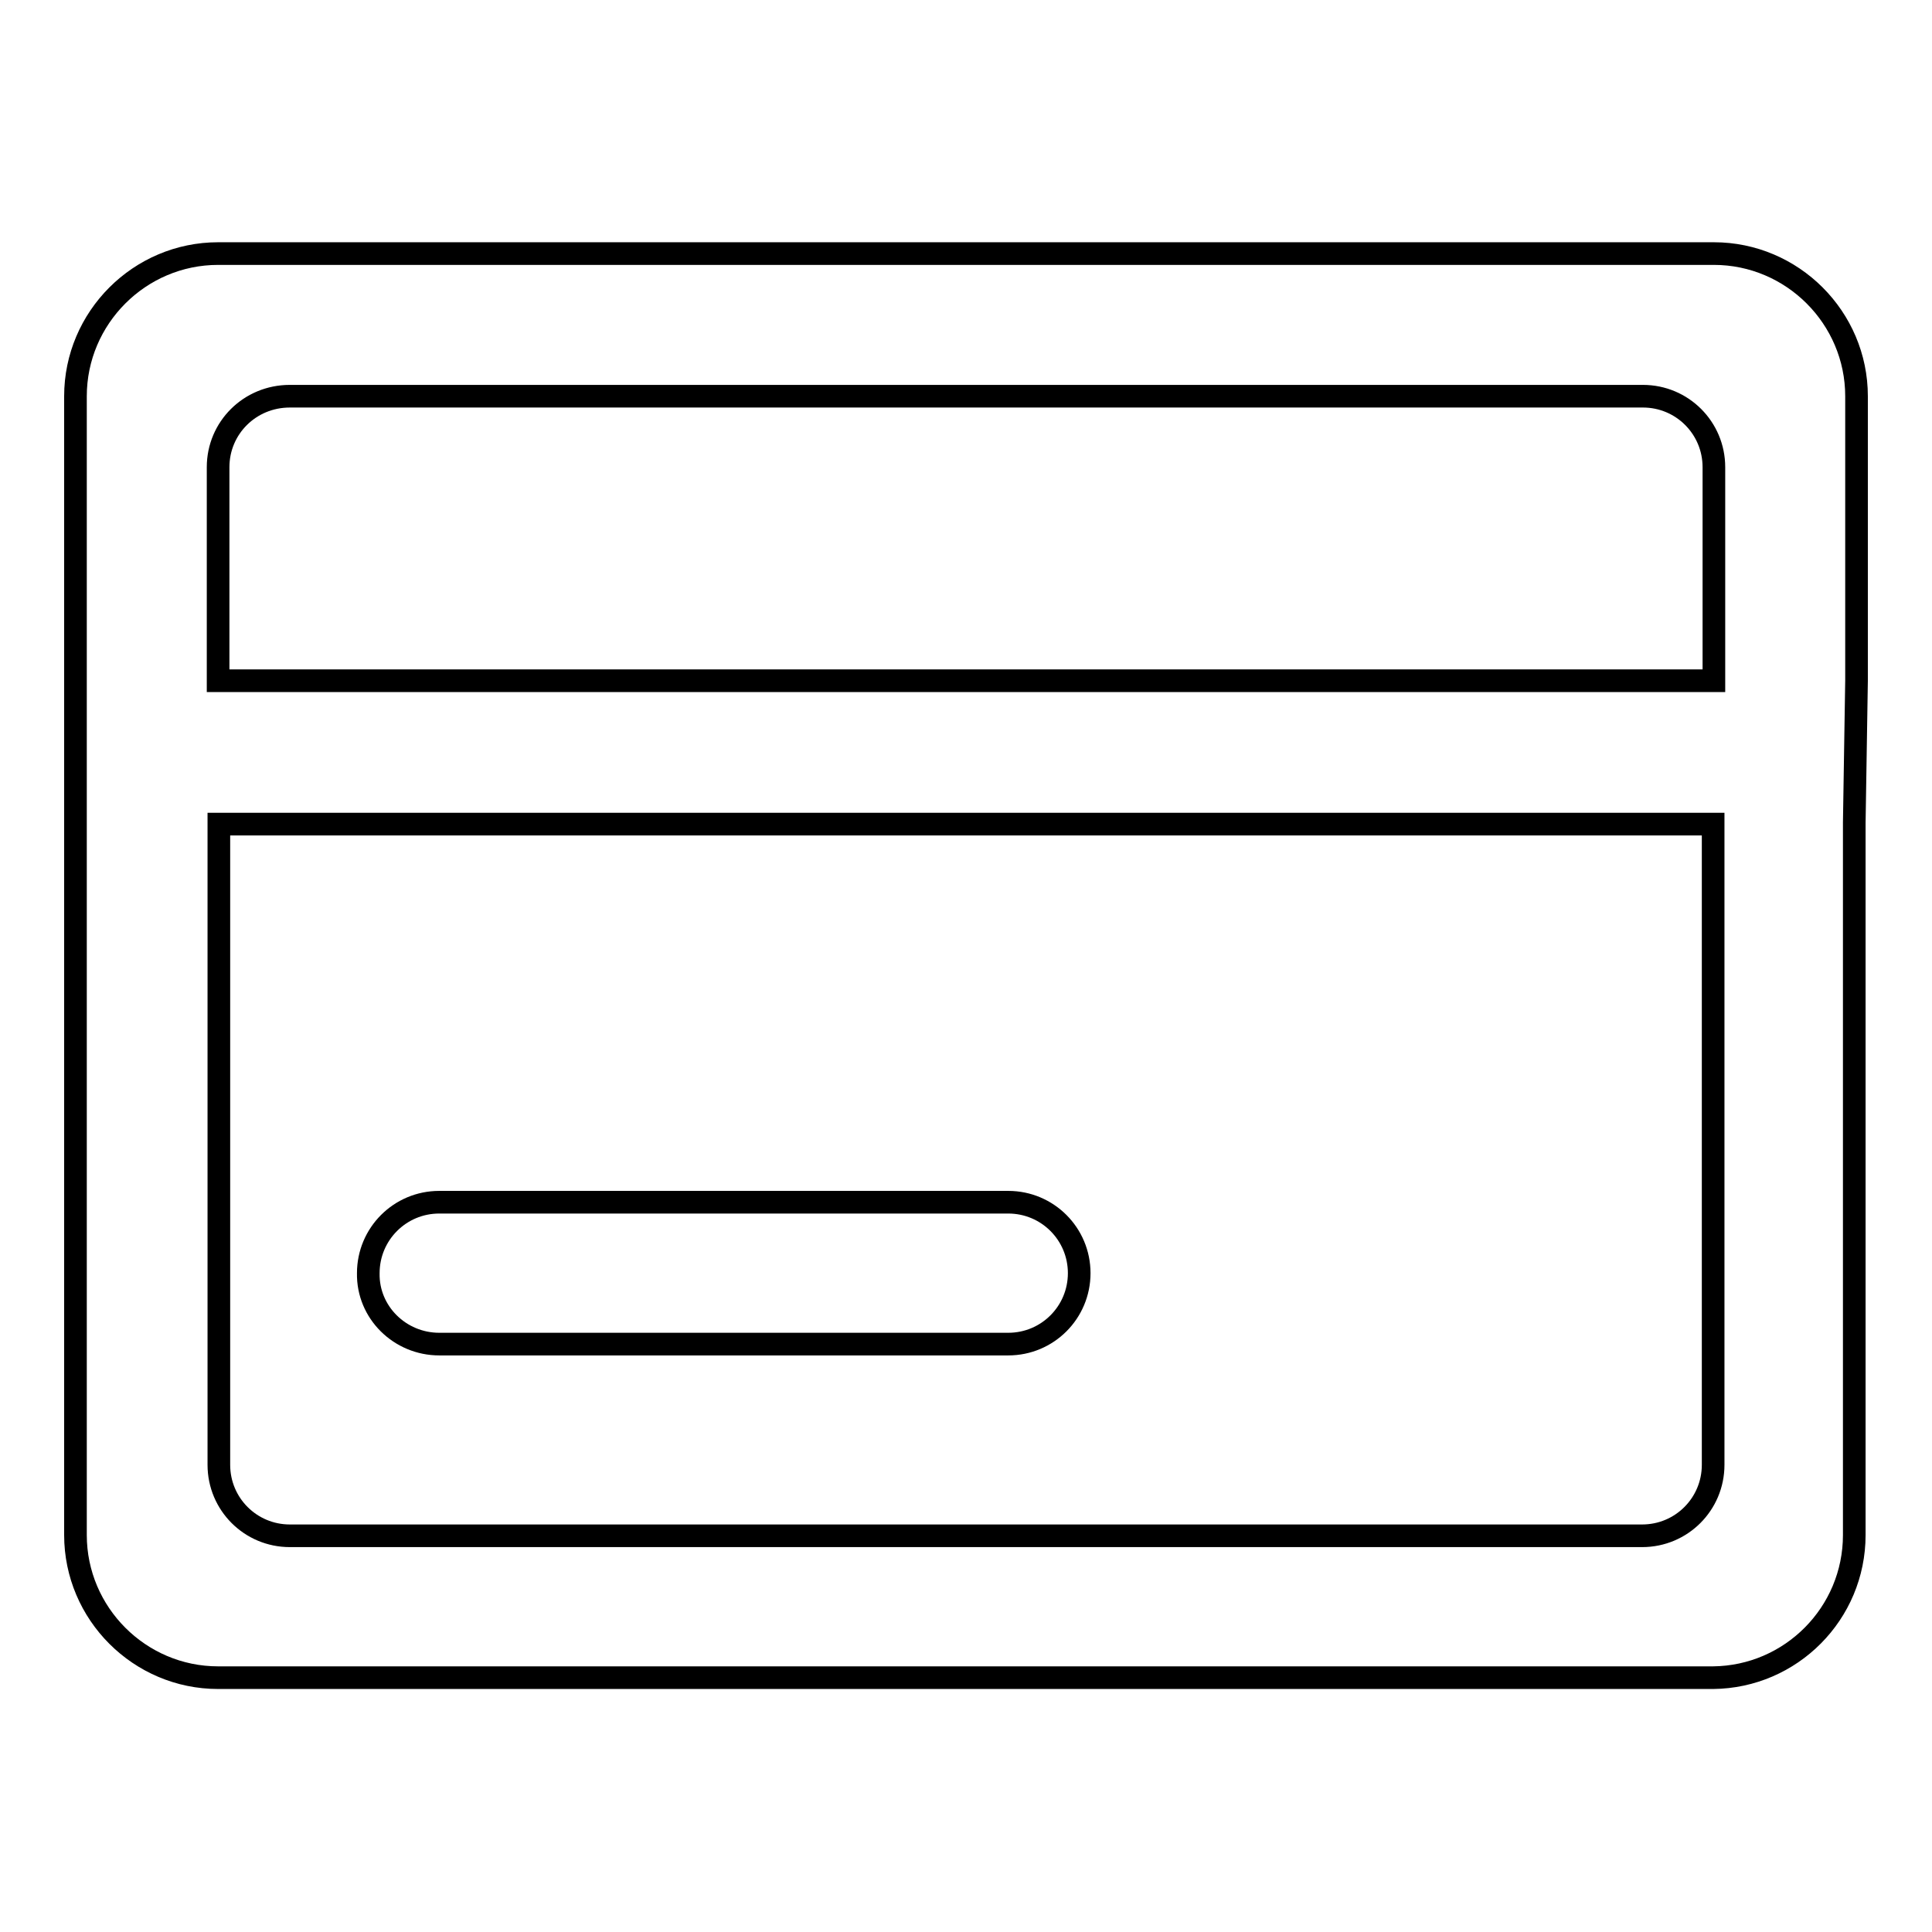 <?xml version="1.0" encoding="utf-8"?>
<!-- Svg Vector Icons : http://www.onlinewebfonts.com/icon -->
<!DOCTYPE svg PUBLIC "-//W3C//DTD SVG 1.1//EN" "http://www.w3.org/Graphics/SVG/1.1/DTD/svg11.dtd">
<svg version="1.1" xmlns="http://www.w3.org/2000/svg" xmlns:xlink="http://www.w3.org/1999/xlink" x="0px" y="0px" viewBox="0 0 256 256" enable-background="new 0 0 256 256" xml:space="preserve">
<g> <path stroke-width="3" fill-opacity="0" stroke="#000000"  d="M58.2,178.1h75.4c5.2,0,9.4-4.2,9.4-9.4c0-5.2-4.2-9.4-9.4-9.4H58.2c-5.2,0-9.4,4.2-9.4,9.4 C48.7,173.9,53,178.1,58.2,178.1z M246,90.2V52.5c0-10.4-8.5-18.9-18.9-18.9H28.9C18.5,33.6,10,42.1,10,52.5l0,0v150.9 c0,10.4,8.5,18.9,18.9,18.9H227c10.3-0.1,18.7-8.5,18.7-18.9v-94.4L246,90.2z M38.4,52.5h179.3c5.2,0,9.4,4.2,9.4,9.4l0,0v28.3 H28.9V61.9C28.9,56.7,33.1,52.5,38.4,52.5C38.3,52.5,38.3,52.5,38.4,52.5z M227,194.1c0,5.2-4.2,9.4-9.4,9.4H38.4 c-5.2,0-9.4-4.2-9.4-9.4l0,0v-84.9H227V194.1z"/></g>
</svg>